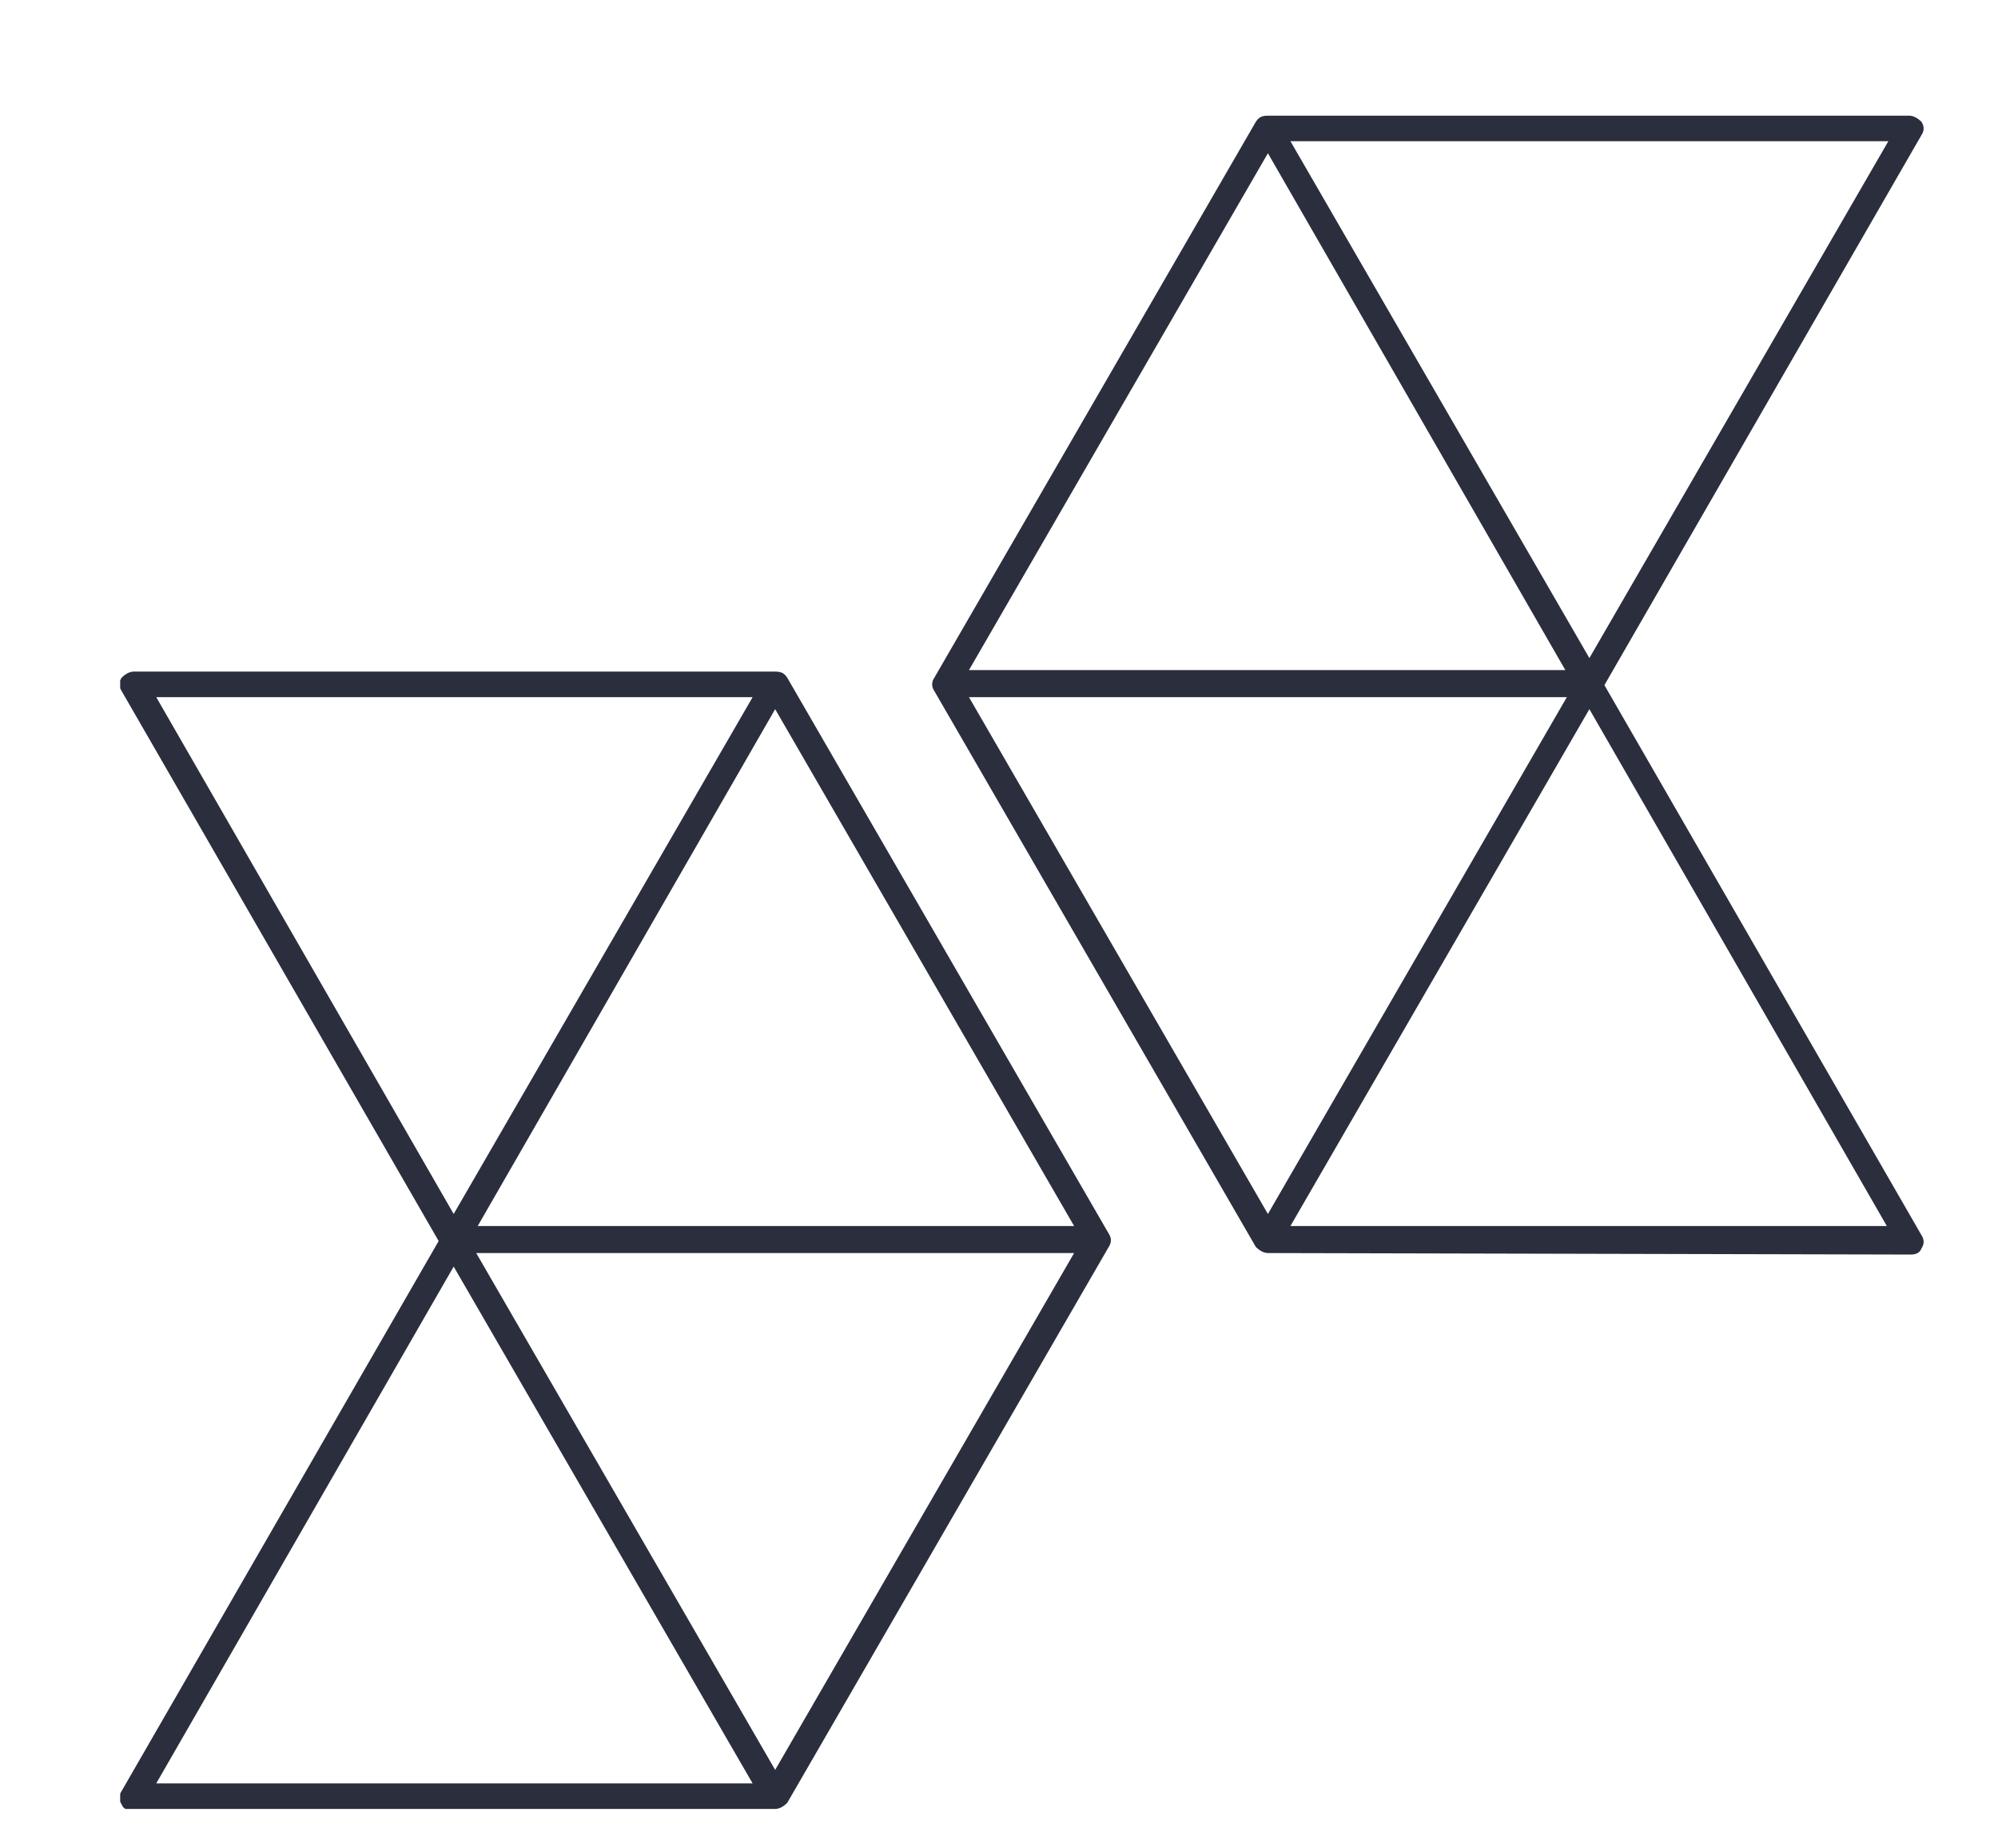 <?xml version="1.0" encoding="UTF-8"?> <svg xmlns="http://www.w3.org/2000/svg" viewBox="0 0 133 123" width="133" height="123"><defs><clipPath id="cp1"><path d="M8 7.6L128 7.6L128 120.4L8 120.4L8 7.6Z"></path></clipPath><clipPath id="cp2"><path d="M8 7.6L128 7.6L128 120.4L8 120.4L8 7.6Z"></path></clipPath></defs><style> tspan { white-space:pre } .shp0 { fill: #2b2e3d } </style><g id="Layer"><g id="Clip-Path" clip-path="url(#cp1)"><path id="Layer" fill-rule="evenodd" class="shp0" d="M8.8 120.5C8.5 120.5 8.2 120.4 8.1 120.1C7.9 119.8 7.9 119.5 8.1 119.2L29.2 82.6L8.1 46C7.9 45.7 7.9 45.4 8.1 45.1C8.3 44.9 8.6 44.7 8.9 44.7L51.6 44.7C52 44.7 52.2 44.8 52.4 45.1L73.8 82.1C74 82.4 74 82.7 73.8 83L52.4 120C52.2 120.2 51.9 120.4 51.6 120.4L8.8 120.5ZM31.8 81.6L71.5 81.6L51.6 47.2L31.8 81.6ZM31.7 83.4L51.6 117.8L71.5 83.4L31.7 83.4ZM10.4 118.7L50.1 118.7L30.2 84.3L10.4 118.7ZM10.4 46.4L30.2 80.8L50.1 46.4L10.4 46.4Z"></path></g><g id="Clip-Path" clip-path="url(#cp2)"><path id="Layer" fill-rule="evenodd" class="shp0" d="M84.4 83.4C84.1 83.4 83.8 83.2 83.6 83L62.2 46C62 45.7 62 45.4 62.2 45.1L83.6 8.1C83.8 7.8 84 7.7 84.4 7.7L127.1 7.7C127.4 7.7 127.7 7.9 127.9 8.1C128.1 8.4 128.1 8.7 127.9 9L106.8 45.6L127.9 82.2C128.1 82.5 128.1 82.8 127.9 83.1C127.8 83.4 127.5 83.5 127.2 83.5L84.4 83.4ZM84.4 10.2L64.5 44.6L104.2 44.6L84.4 10.2ZM64.5 46.4L84.4 80.8L104.3 46.4L64.5 46.4ZM105.8 47.2L85.9 81.6L125.6 81.6L105.8 47.2ZM85.9 9.4L105.8 43.8L125.7 9.4L85.9 9.4Z"></path></g></g></svg> 